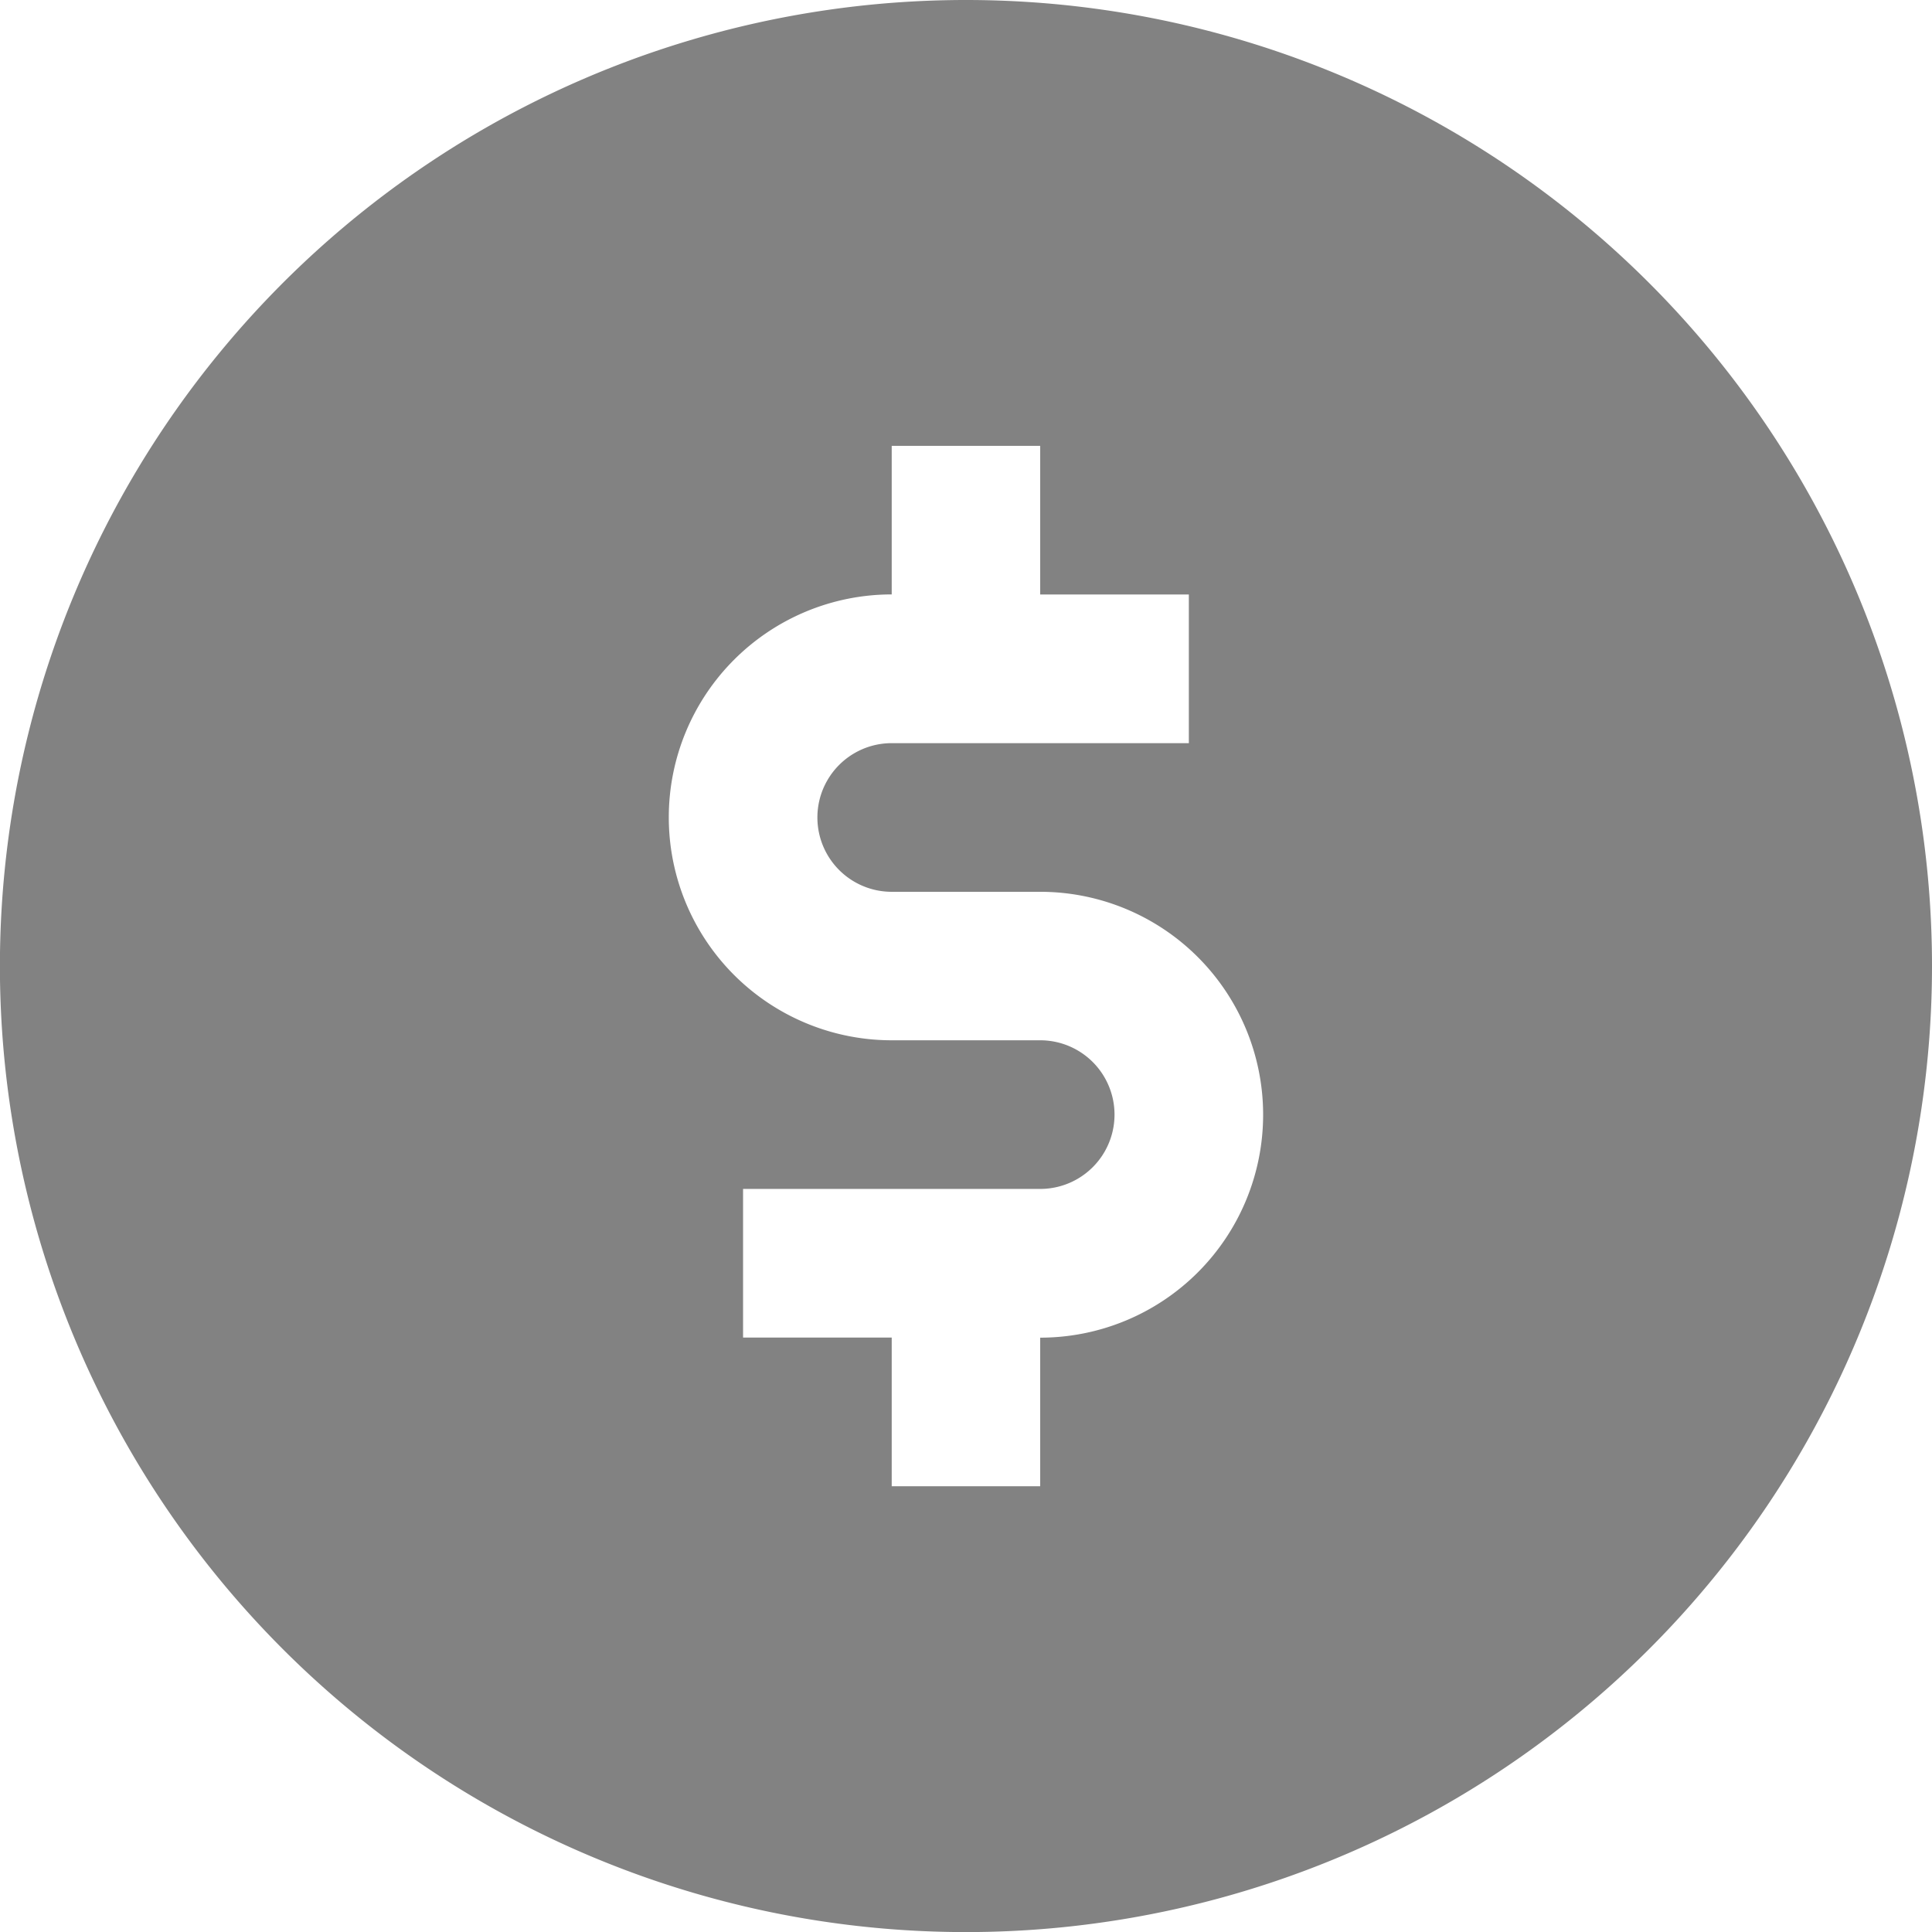 <svg xmlns="http://www.w3.org/2000/svg" width="23.031" height="23.031"><path fill="#828282" d="M11.516 0a11.516 11.516 0 1 0 11.515 11.516A11.515 11.515 0 0 0 11.516 0zm.884 15.945v1.772h-1.77v-1.772H8.858v-1.772H12.4a.886.886 0 0 0 0-1.772h-1.77a2.657 2.657 0 1 1 0-5.315V5.315h1.77v1.772h1.772v1.772H10.63a.886.886 0 0 0 0 1.772h1.77a2.657 2.657 0 1 1 0 5.315z"/></svg>